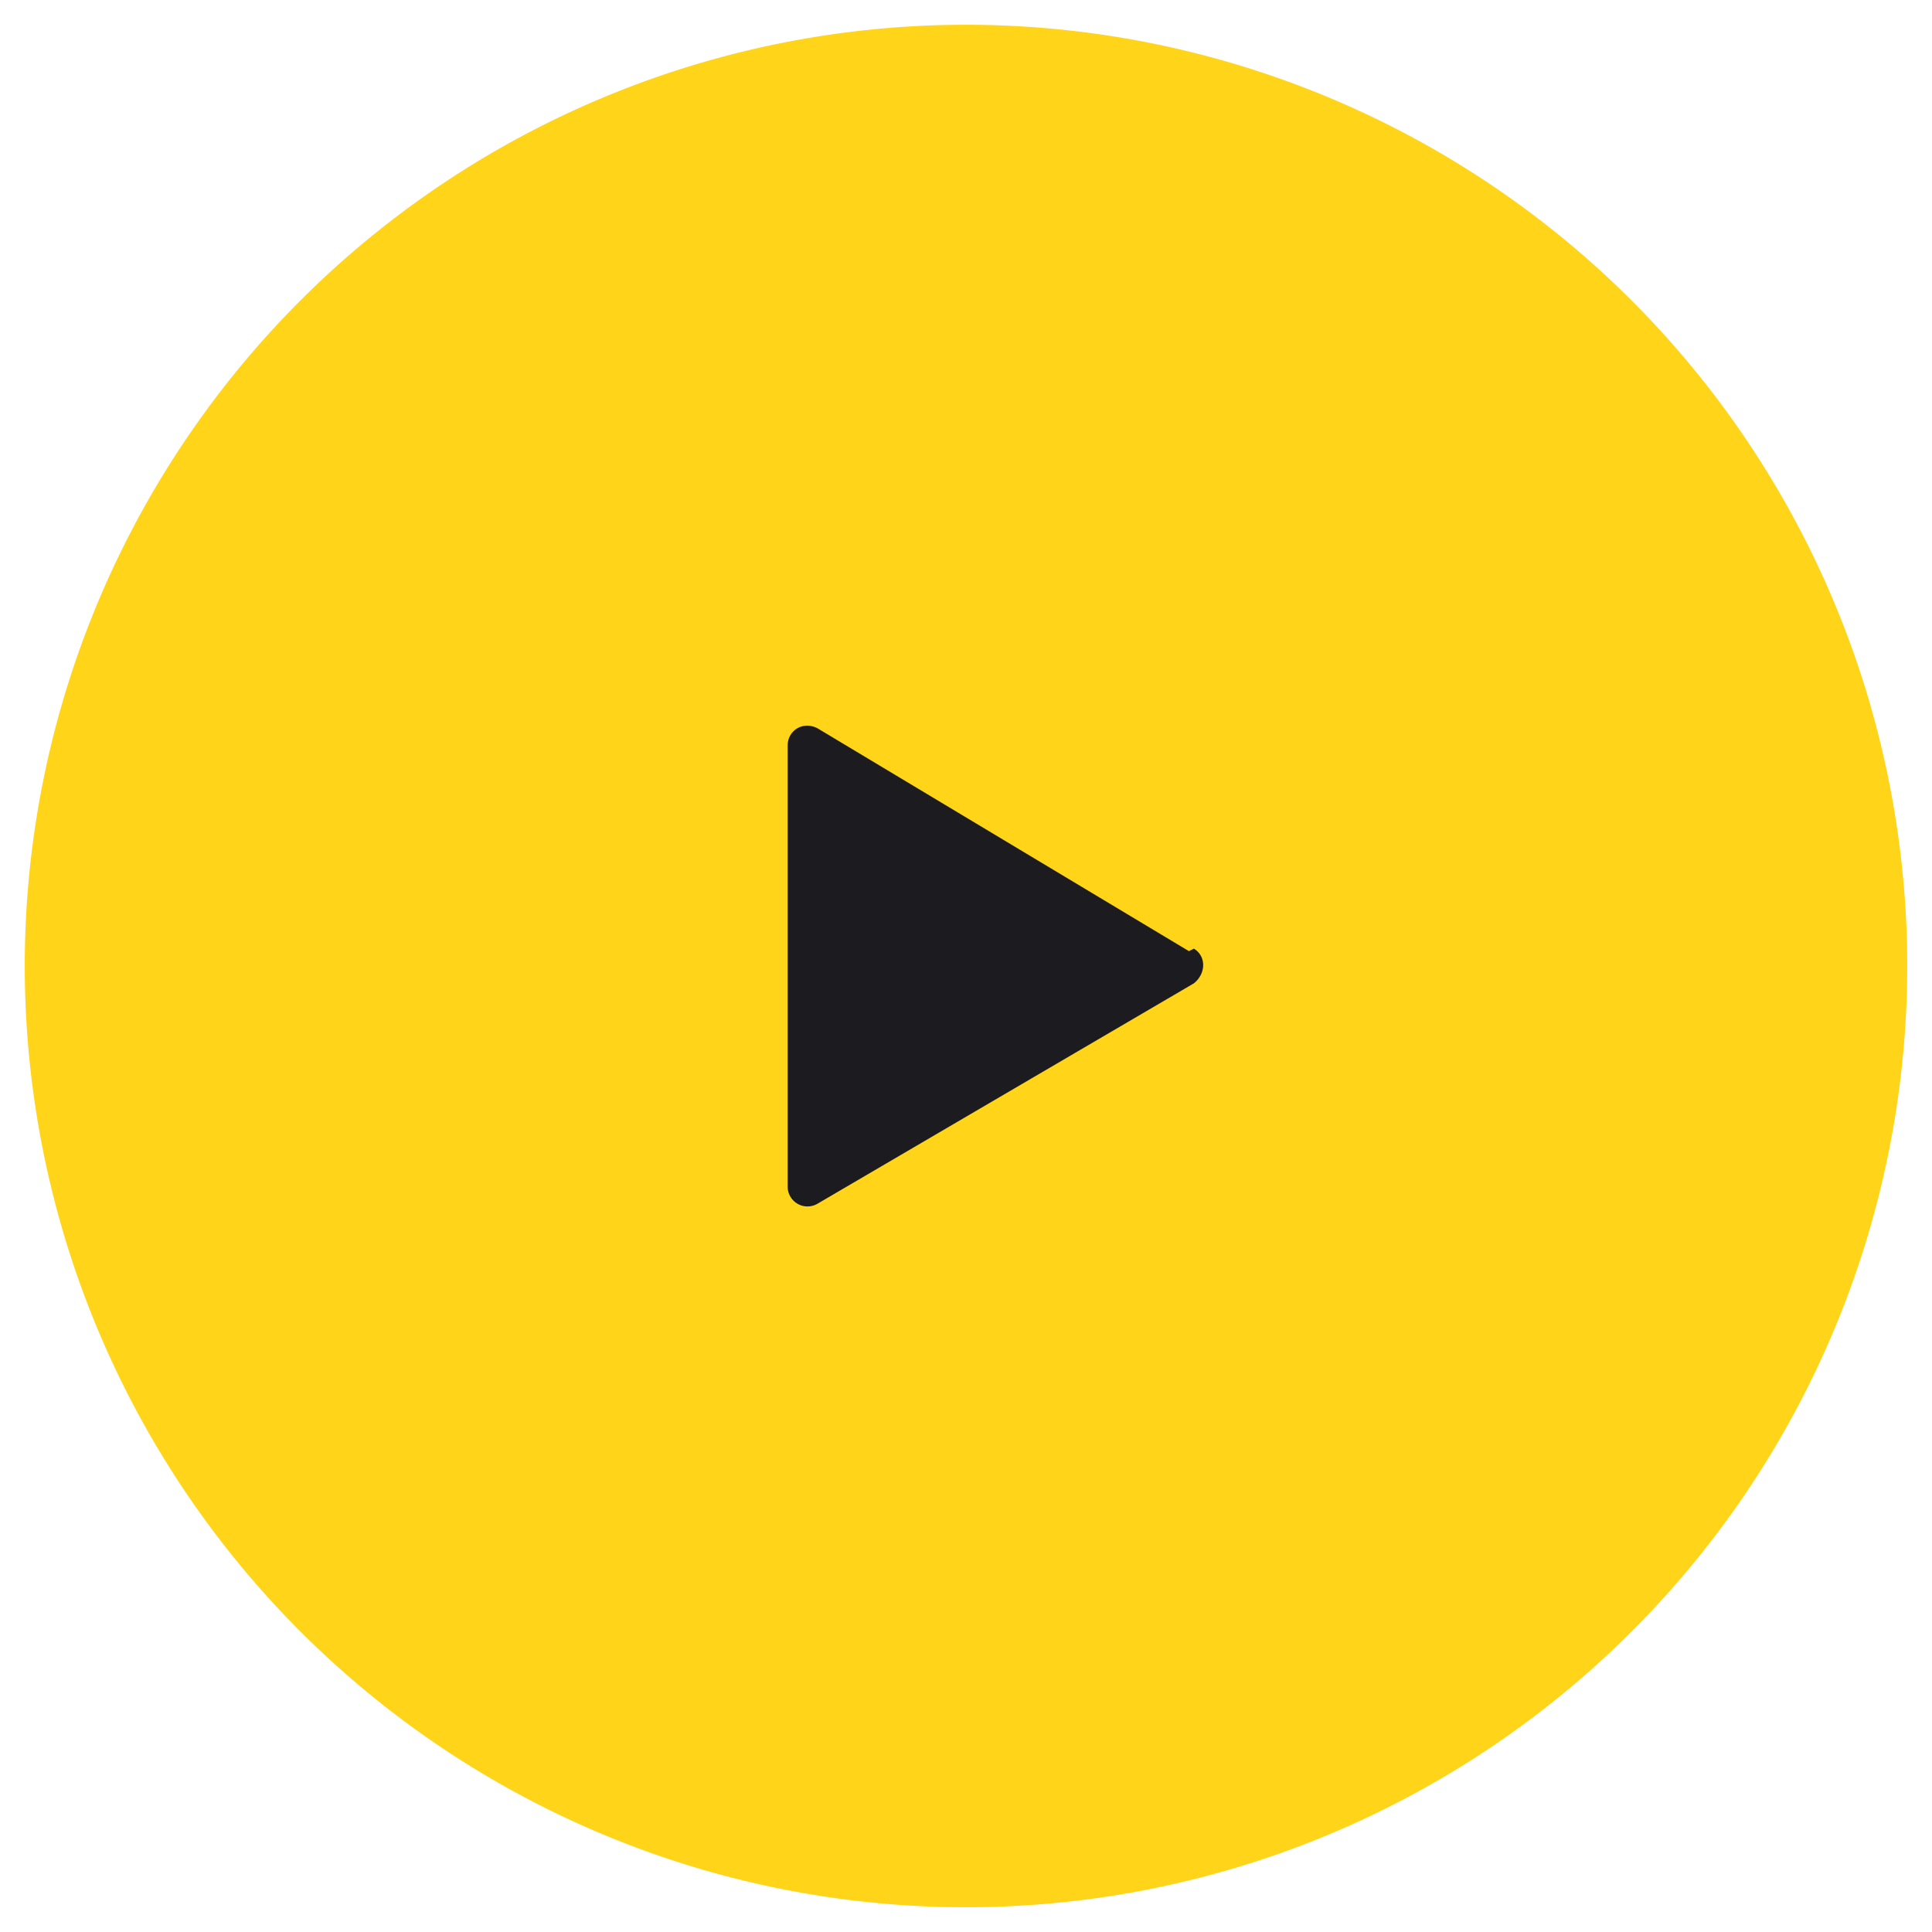 <svg width="78" height="78" viewBox="0 0 78 78" fill="none" xmlns="http://www.w3.org/2000/svg"><path opacity=".9" d="M39 77a38 38 0 1 0 0-76 38 38 0 0 0 0 76z" fill="#FFD000"/><path fill-rule="evenodd" clip-rule="evenodd" d="M48.2 38.3c.5.3.5 1 0 1.4L33 48.6a.8.8 0 0 1-1.2-.7V30.1c0-.6.6-1 1.2-.7l15 9z" fill="#1B1B20"/></svg>